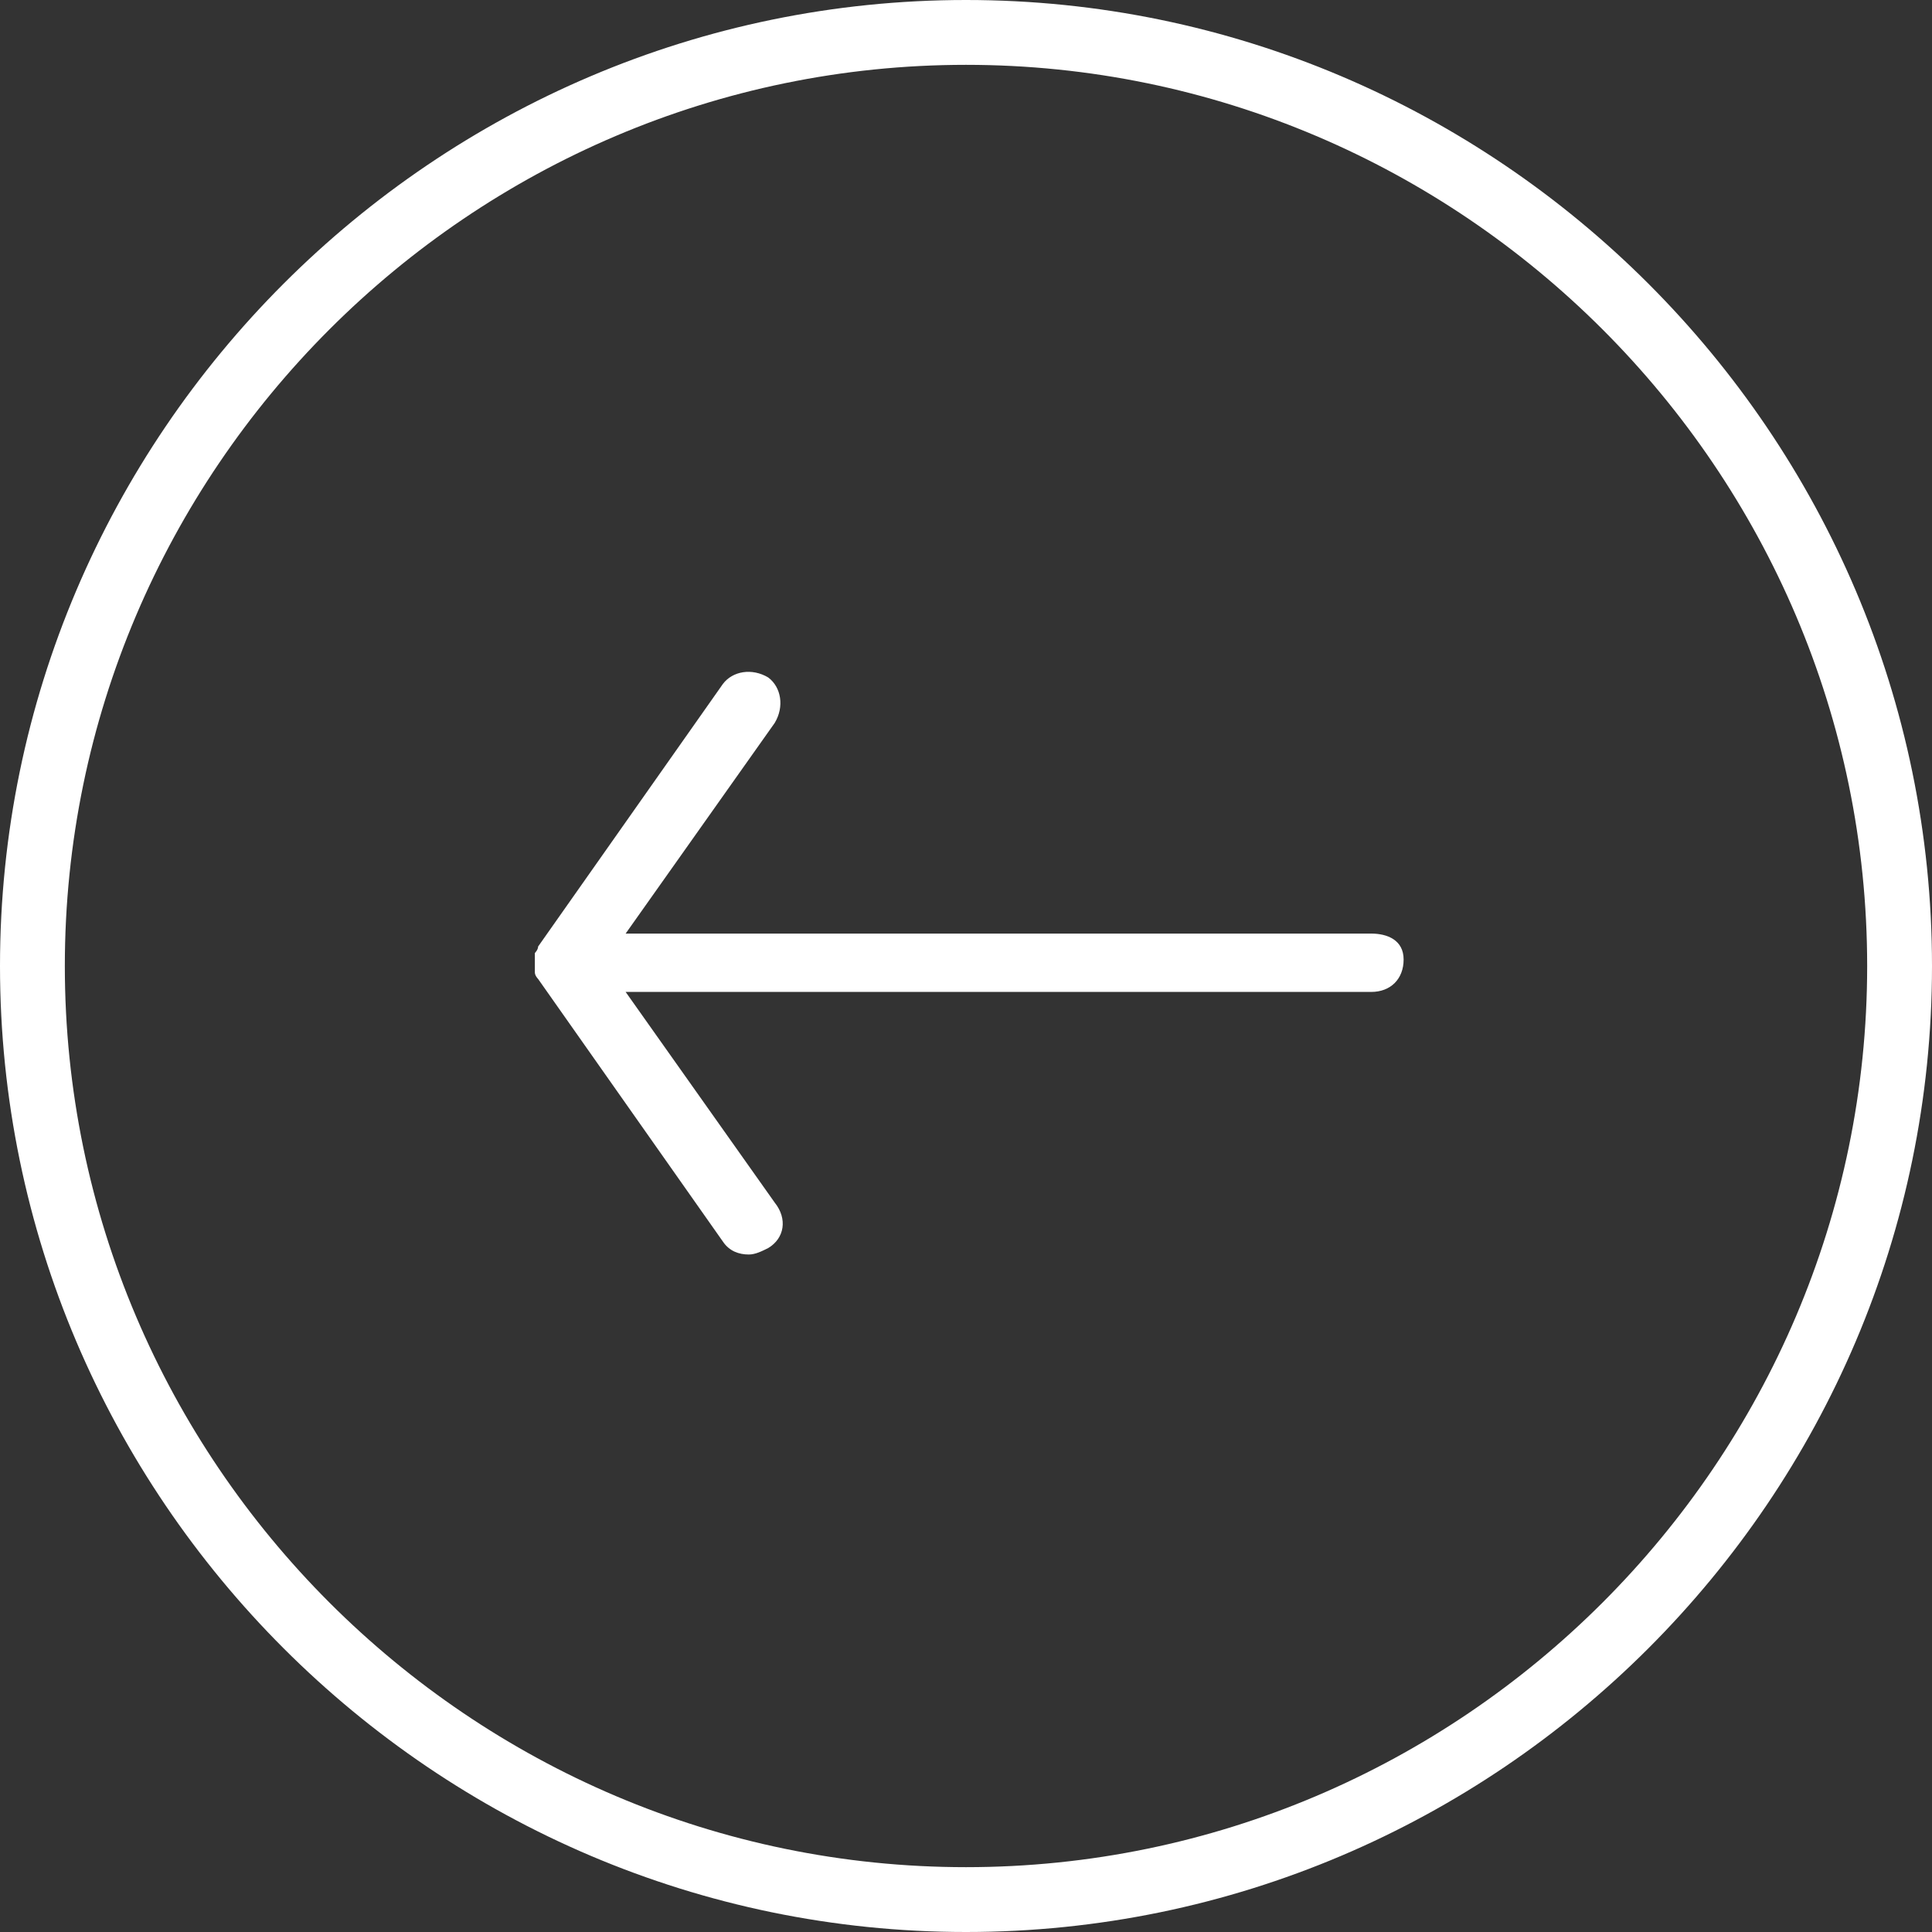 <?xml version="1.0" encoding="utf-8"?>
<!-- Generator: Adobe Illustrator 26.0.1, SVG Export Plug-In . SVG Version: 6.00 Build 0)  -->
<svg version="1.1" id="Layer_1" xmlns="http://www.w3.org/2000/svg" xmlns:xlink="http://www.w3.org/1999/xlink" x="0px" y="0px"
	 viewBox="0 0 59.6 59.6" style="enable-background:new 0 0 59.6 59.6;" xml:space="preserve">
<rect x="0" y="0" width="59.6" height="59.6" fill="#333333" stroke="none"/>
<style type="text/css">
	.st0{fill:#FFFFFF;}
</style>
<g>
	<path class="st0" d="M42.3,28.8h-23l4.6-6.5c0.3-0.5,0.2-1.1-0.2-1.4c-0.5-0.3-1.1-0.2-1.4,0.2l-5.7,8.1l0,0c0,0.1-0.1,0.2-0.1,0.2
		v0.1c0,0.1,0,0.1,0,0.2c0,0.1,0,0.1,0,0.2V30c0,0.1,0.1,0.2,0.1,0.2l0,0l5.7,8.1c0.2,0.3,0.5,0.4,0.8,0.4c0.2,0,0.4-0.1,0.6-0.2
		c0.5-0.3,0.6-0.9,0.2-1.4l-4.6-6.5h23c0.6,0,1-0.4,1-1S42.8,28.8,42.3,28.8z"/>
	<path class="st0" d="M29.8,0C13.4,0,0,13.4,0,29.8s13.4,29.8,29.8,29.8s29.8-13.4,29.8-29.8S46.2,0,29.8,0z M29.8,57.6
		C14.5,57.6,2,45.1,2,29.8S14.5,2,29.8,2s27.8,12.5,27.8,27.8S45.1,57.6,29.8,57.6z"/>
</g>
</svg>
